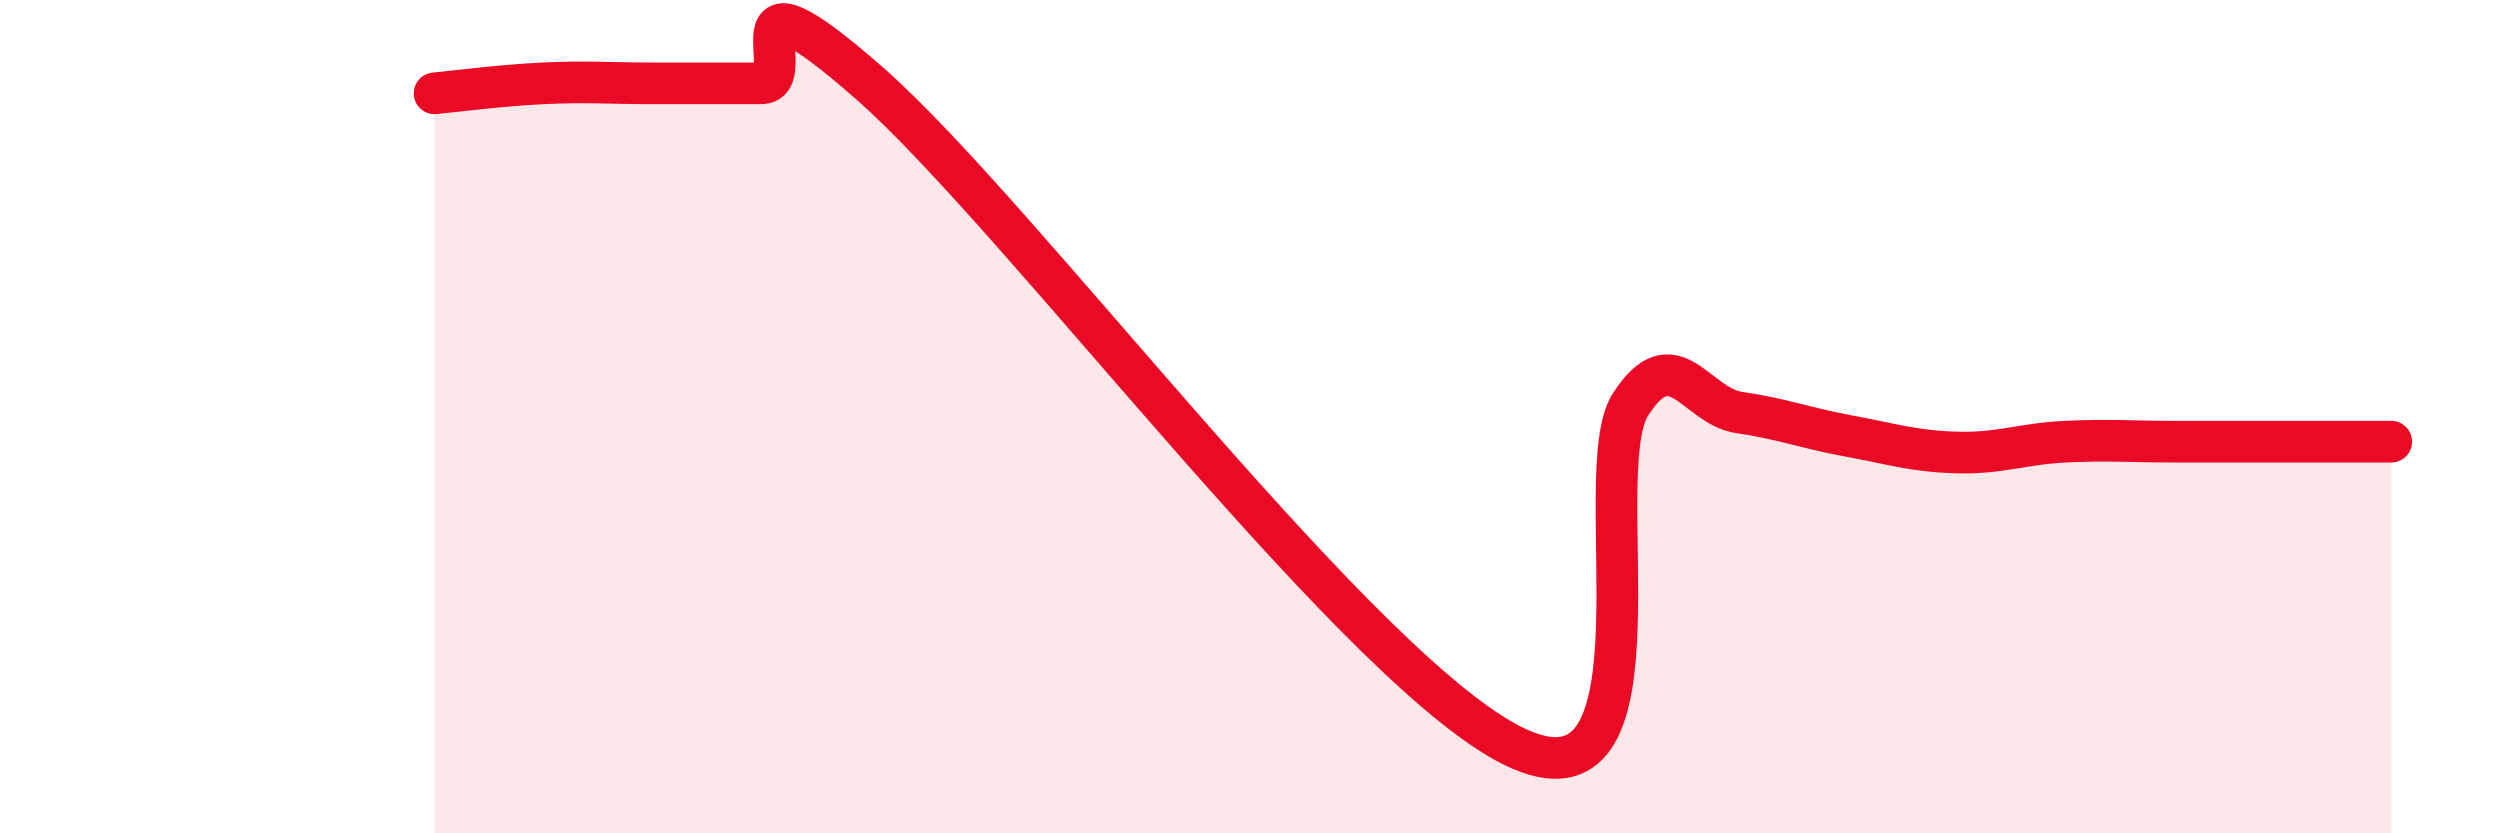 
    <svg width="60" height="20" viewBox="0 0 60 20" xmlns="http://www.w3.org/2000/svg">
      <path
        d="M 10.43,2.24 C 10.95,2.19 12,2.05 13.04,2 C 14.08,1.95 14.61,2 15.65,2 C 16.69,2 17.22,2 18.26,2 C 19.3,2 17.22,-1.2 20.87,2 C 24.52,5.2 32.87,16.46 36.52,18 C 40.17,19.54 38.09,11.33 39.13,9.71 C 40.17,8.09 40.7,9.75 41.74,9.9 C 42.78,10.05 43.31,10.27 44.35,10.46 C 45.39,10.65 45.92,10.83 46.96,10.86 C 48,10.89 48.53,10.65 49.57,10.6 C 50.61,10.55 51.13,10.6 52.17,10.6 C 53.21,10.6 53.74,10.6 54.78,10.6 C 55.82,10.6 56.87,10.6 57.39,10.6L57.39 20L10.43 20Z"
        fill="#EB0A25"
        opacity="0.1"
        stroke-linecap="round"
        stroke-linejoin="round"
      />
      <path
        d="M 10.43,2.24 C 10.95,2.19 12,2.05 13.04,2 C 14.08,1.95 14.61,2 15.65,2 C 16.69,2 17.22,2 18.26,2 C 19.3,2 17.22,-1.2 20.87,2 C 24.52,5.2 32.87,16.46 36.52,18 C 40.17,19.54 38.09,11.33 39.13,9.71 C 40.17,8.09 40.7,9.75 41.74,9.9 C 42.78,10.05 43.31,10.27 44.35,10.46 C 45.39,10.65 45.92,10.83 46.96,10.86 C 48,10.89 48.53,10.65 49.57,10.6 C 50.61,10.55 51.13,10.6 52.17,10.6 C 53.21,10.6 53.74,10.6 54.78,10.6 C 55.82,10.6 56.87,10.6 57.39,10.6"
        stroke="#EB0A25"
        stroke-width="1"
        fill="none"
        stroke-linecap="round"
        stroke-linejoin="round"
      />
    </svg>
  